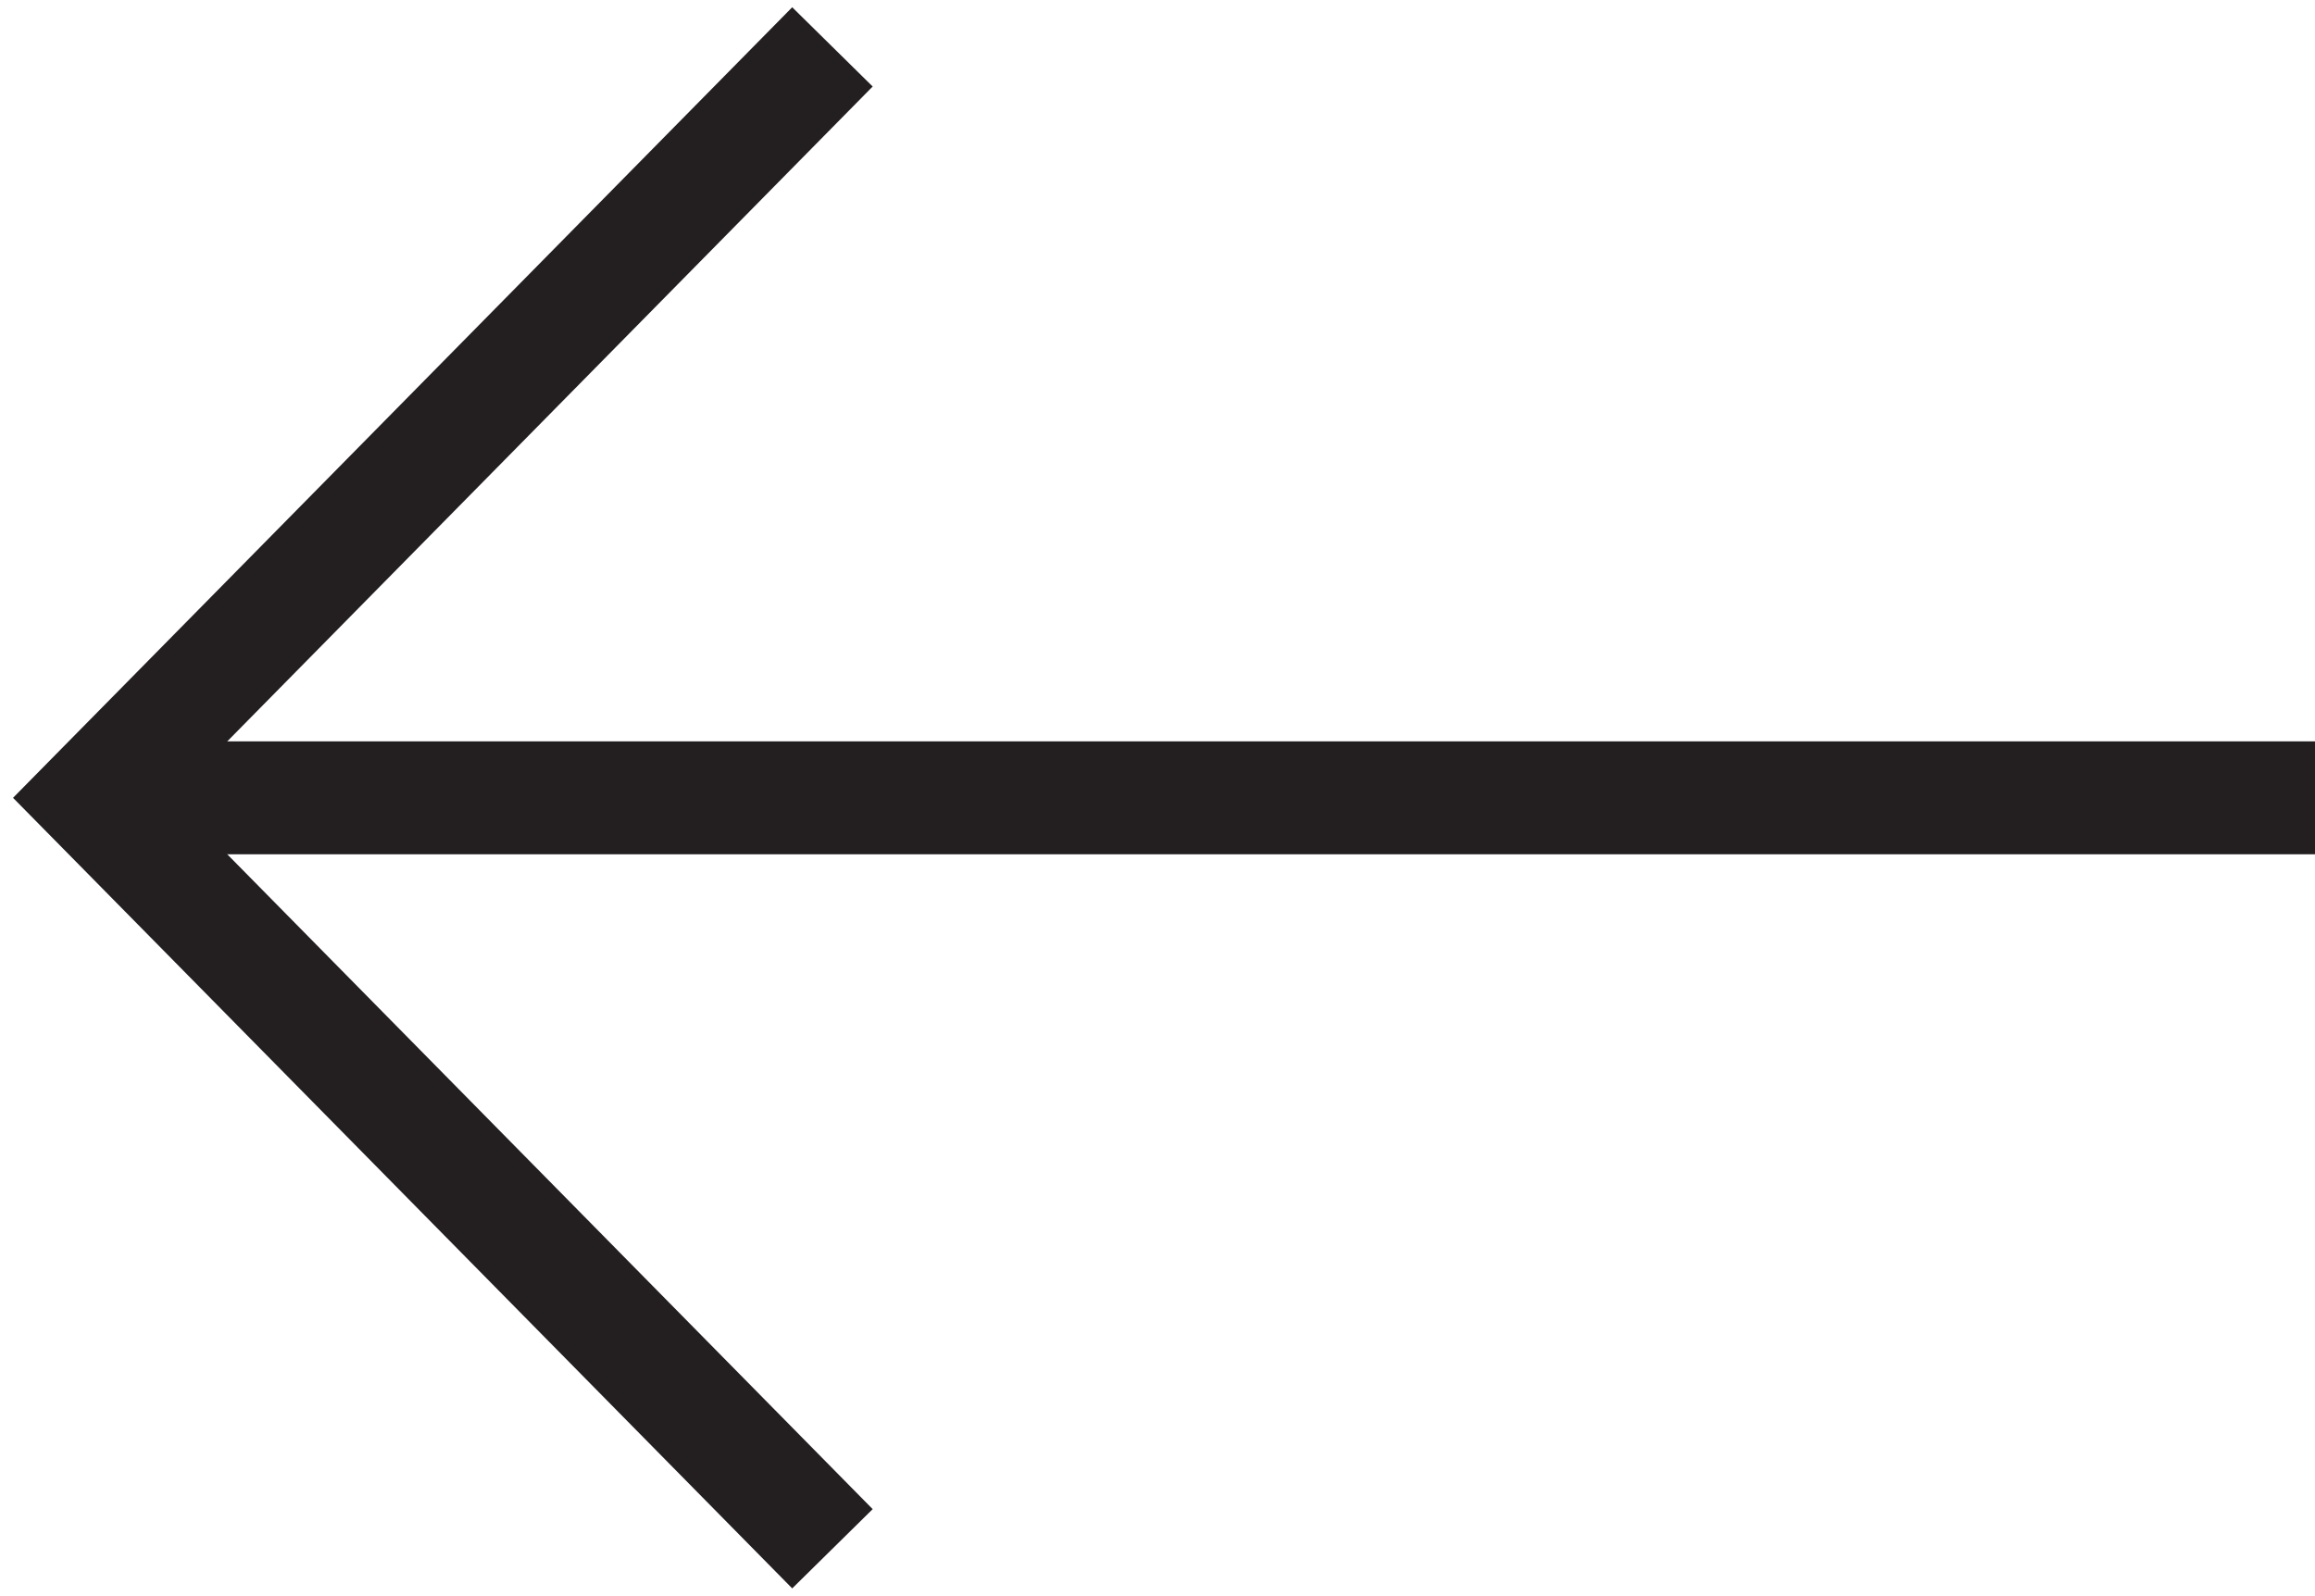<?xml version="1.0" encoding="UTF-8"?> <svg xmlns="http://www.w3.org/2000/svg" width="58" height="40" viewBox="0 0 58 40" fill="none"> <g clip-path="url(#clip0_76_255)"> <path d="M20.856 38.813L2.313 19.994L20.856 1.175" stroke="#231F20" stroke-width="2.83" stroke-miterlimit="10"></path> <path d="M2.313 19.994L58 19.994" stroke="#231F20" stroke-width="2.83" stroke-miterlimit="10"></path> </g> <defs> <clipPath id="clip0_76_255"> <rect width="58" height="40" fill="white"></rect> </clipPath> </defs> </svg> 